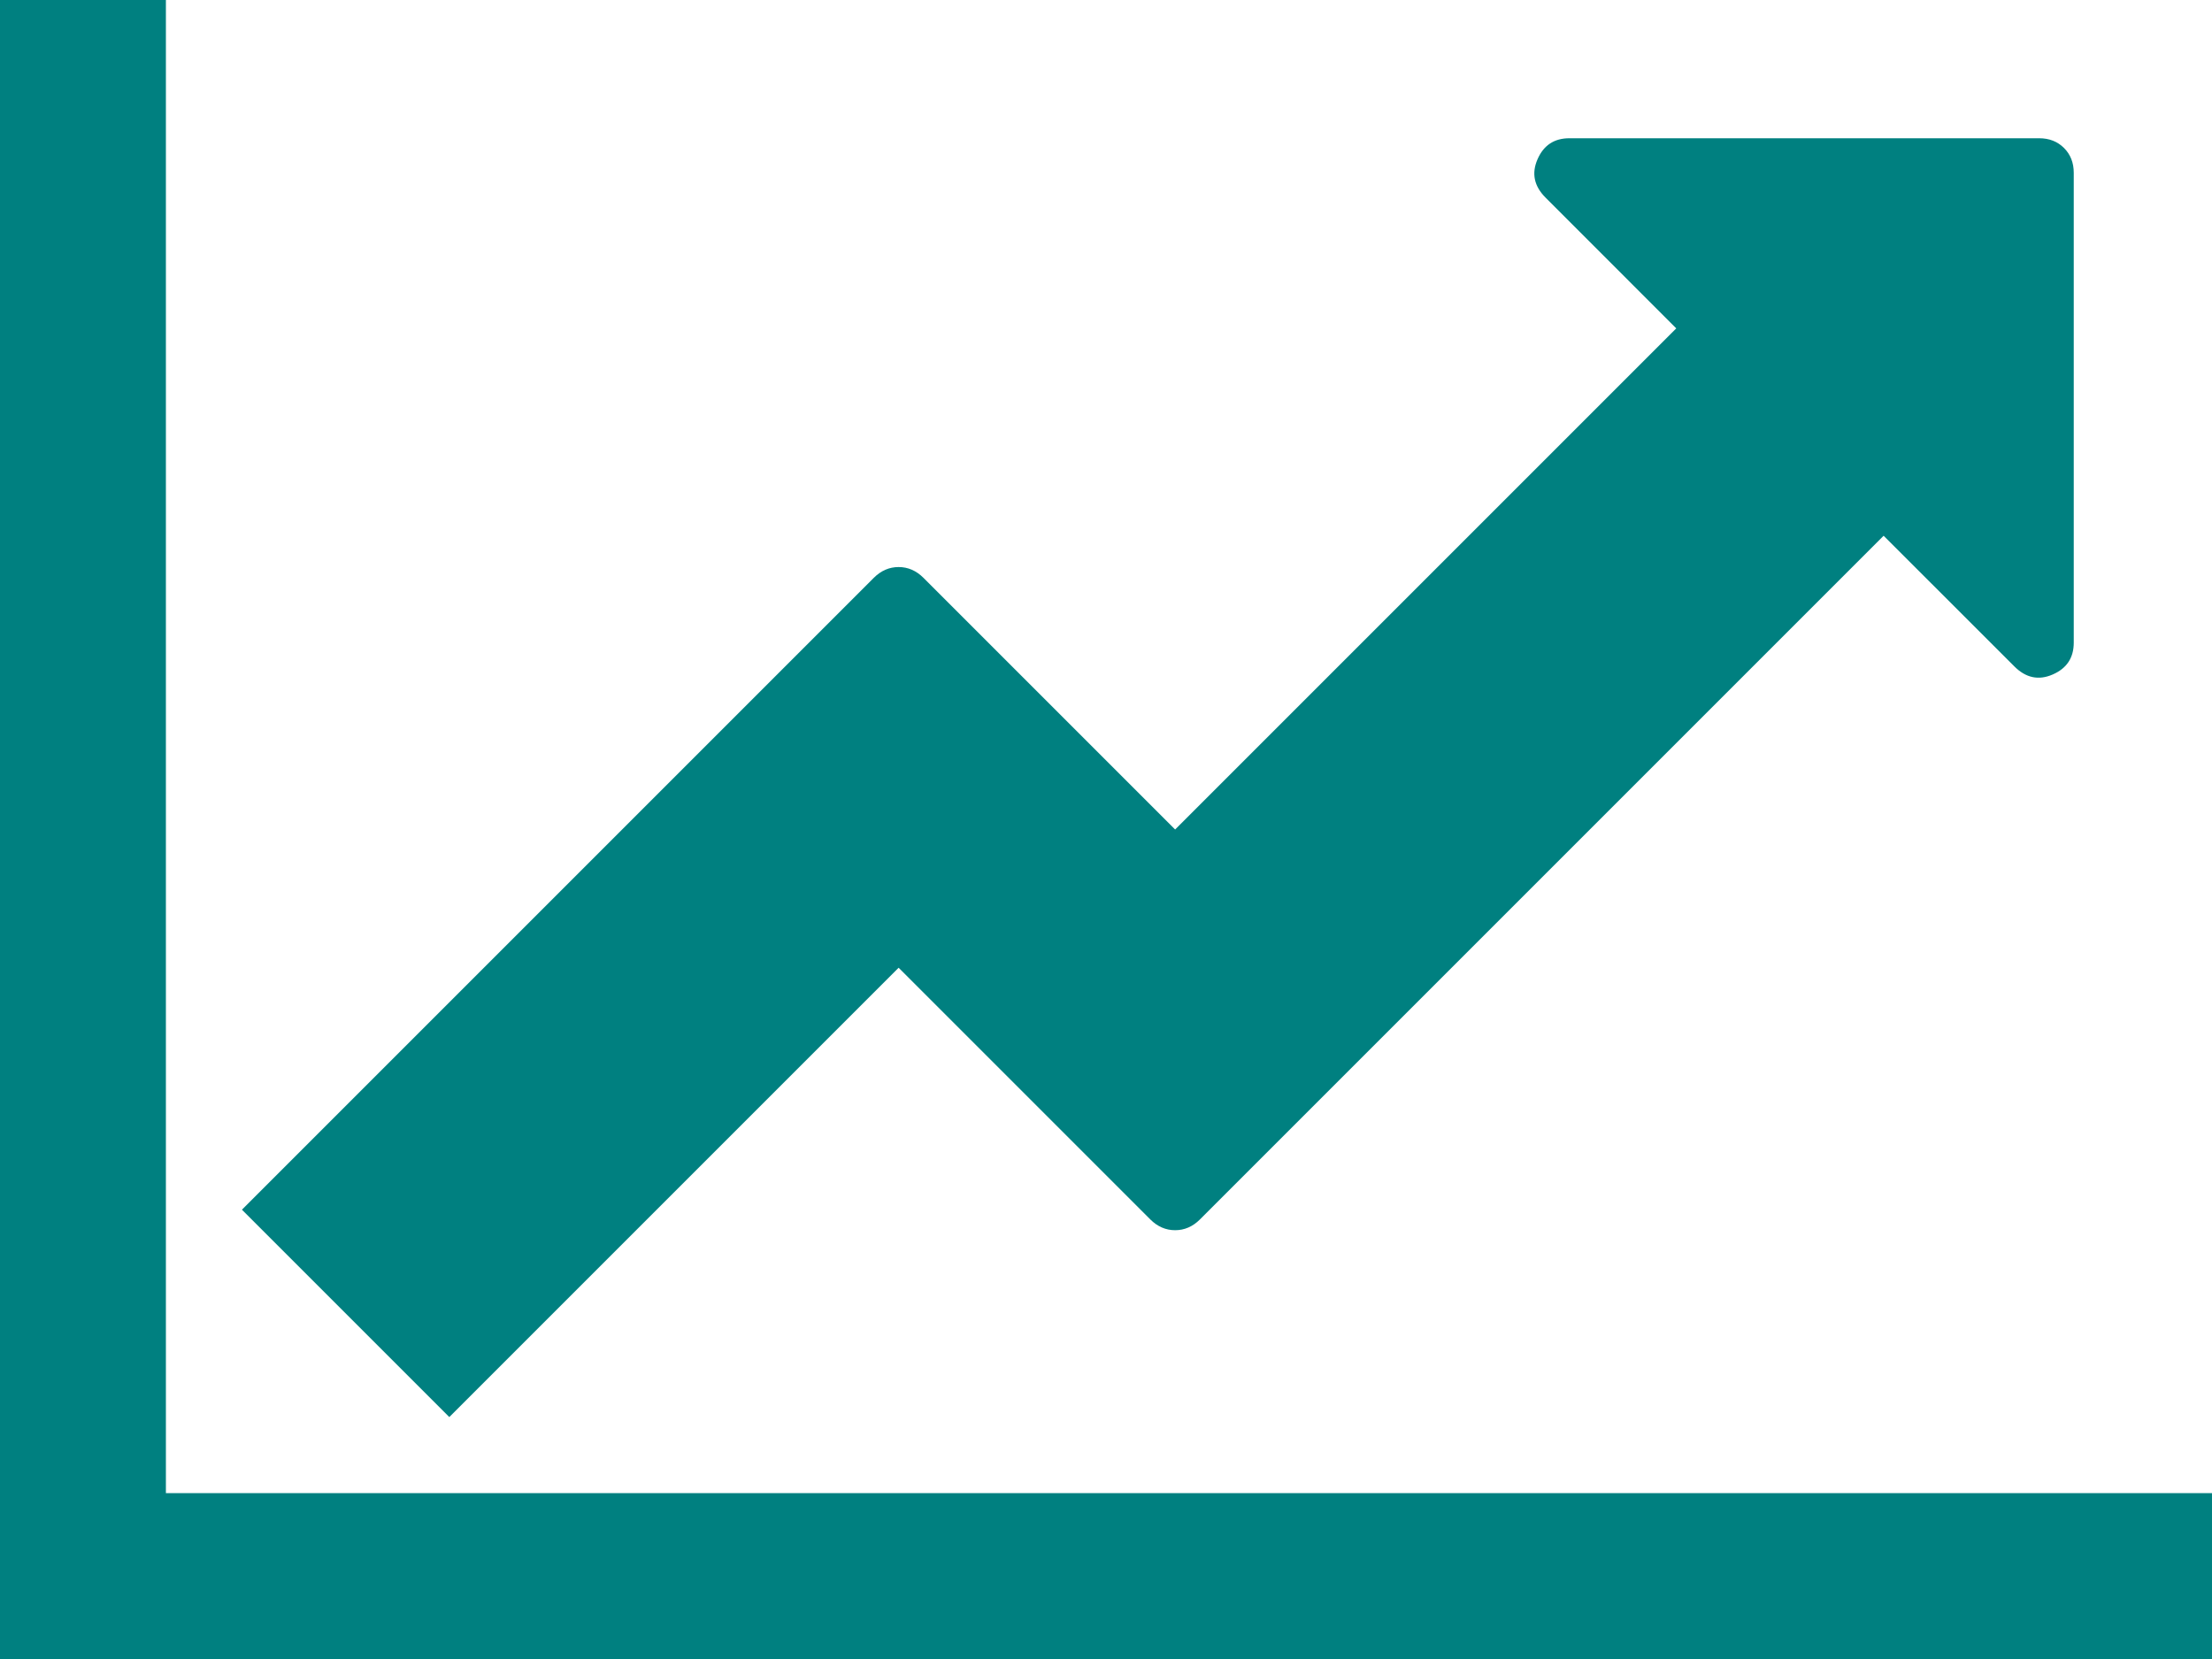 ﻿<?xml version="1.0" encoding="utf-8"?>
<svg version="1.1" xmlns:xlink="http://www.w3.org/1999/xlink" width="40px" height="30px" xmlns="http://www.w3.org/2000/svg">
  <g transform="matrix(1 0 0 1 -219 -1545 )">
    <path d="M 3 27  L 40 27  L 40 30  L 0 30  L 0 0  L 3 0  L 3 27  Z M 37.324 2.676  C 37.441 2.793  37.5 2.943  37.5 3.125  L 37.5 11.621  C 37.5 11.895  37.373 12.087  37.119 12.197  C 36.865 12.308  36.634 12.259  36.426 12.051  L 34.062 9.688  L 21.699 22.051  C 21.569 22.181  21.419 22.246  21.25 22.246  C 21.081 22.246  20.931 22.181  20.801 22.051  L 16.25 17.5  L 8.125 25.625  L 4.375 21.875  L 15.801 10.449  C 15.931 10.319  16.081 10.254  16.25 10.254  C 16.419 10.254  16.569 10.319  16.699 10.449  L 21.25 15  L 30.312 5.938  L 27.949 3.574  C 27.741 3.366  27.692 3.135  27.803 2.881  C 27.913 2.627  28.105 2.5  28.379 2.5  L 36.875 2.5  C 37.057 2.5  37.207 2.559  37.324 2.676  Z " fill-rule="nonzero" fill="#008080" stroke="none" transform="matrix(1 0 0 1 219 1545 )" />
  </g>
</svg>